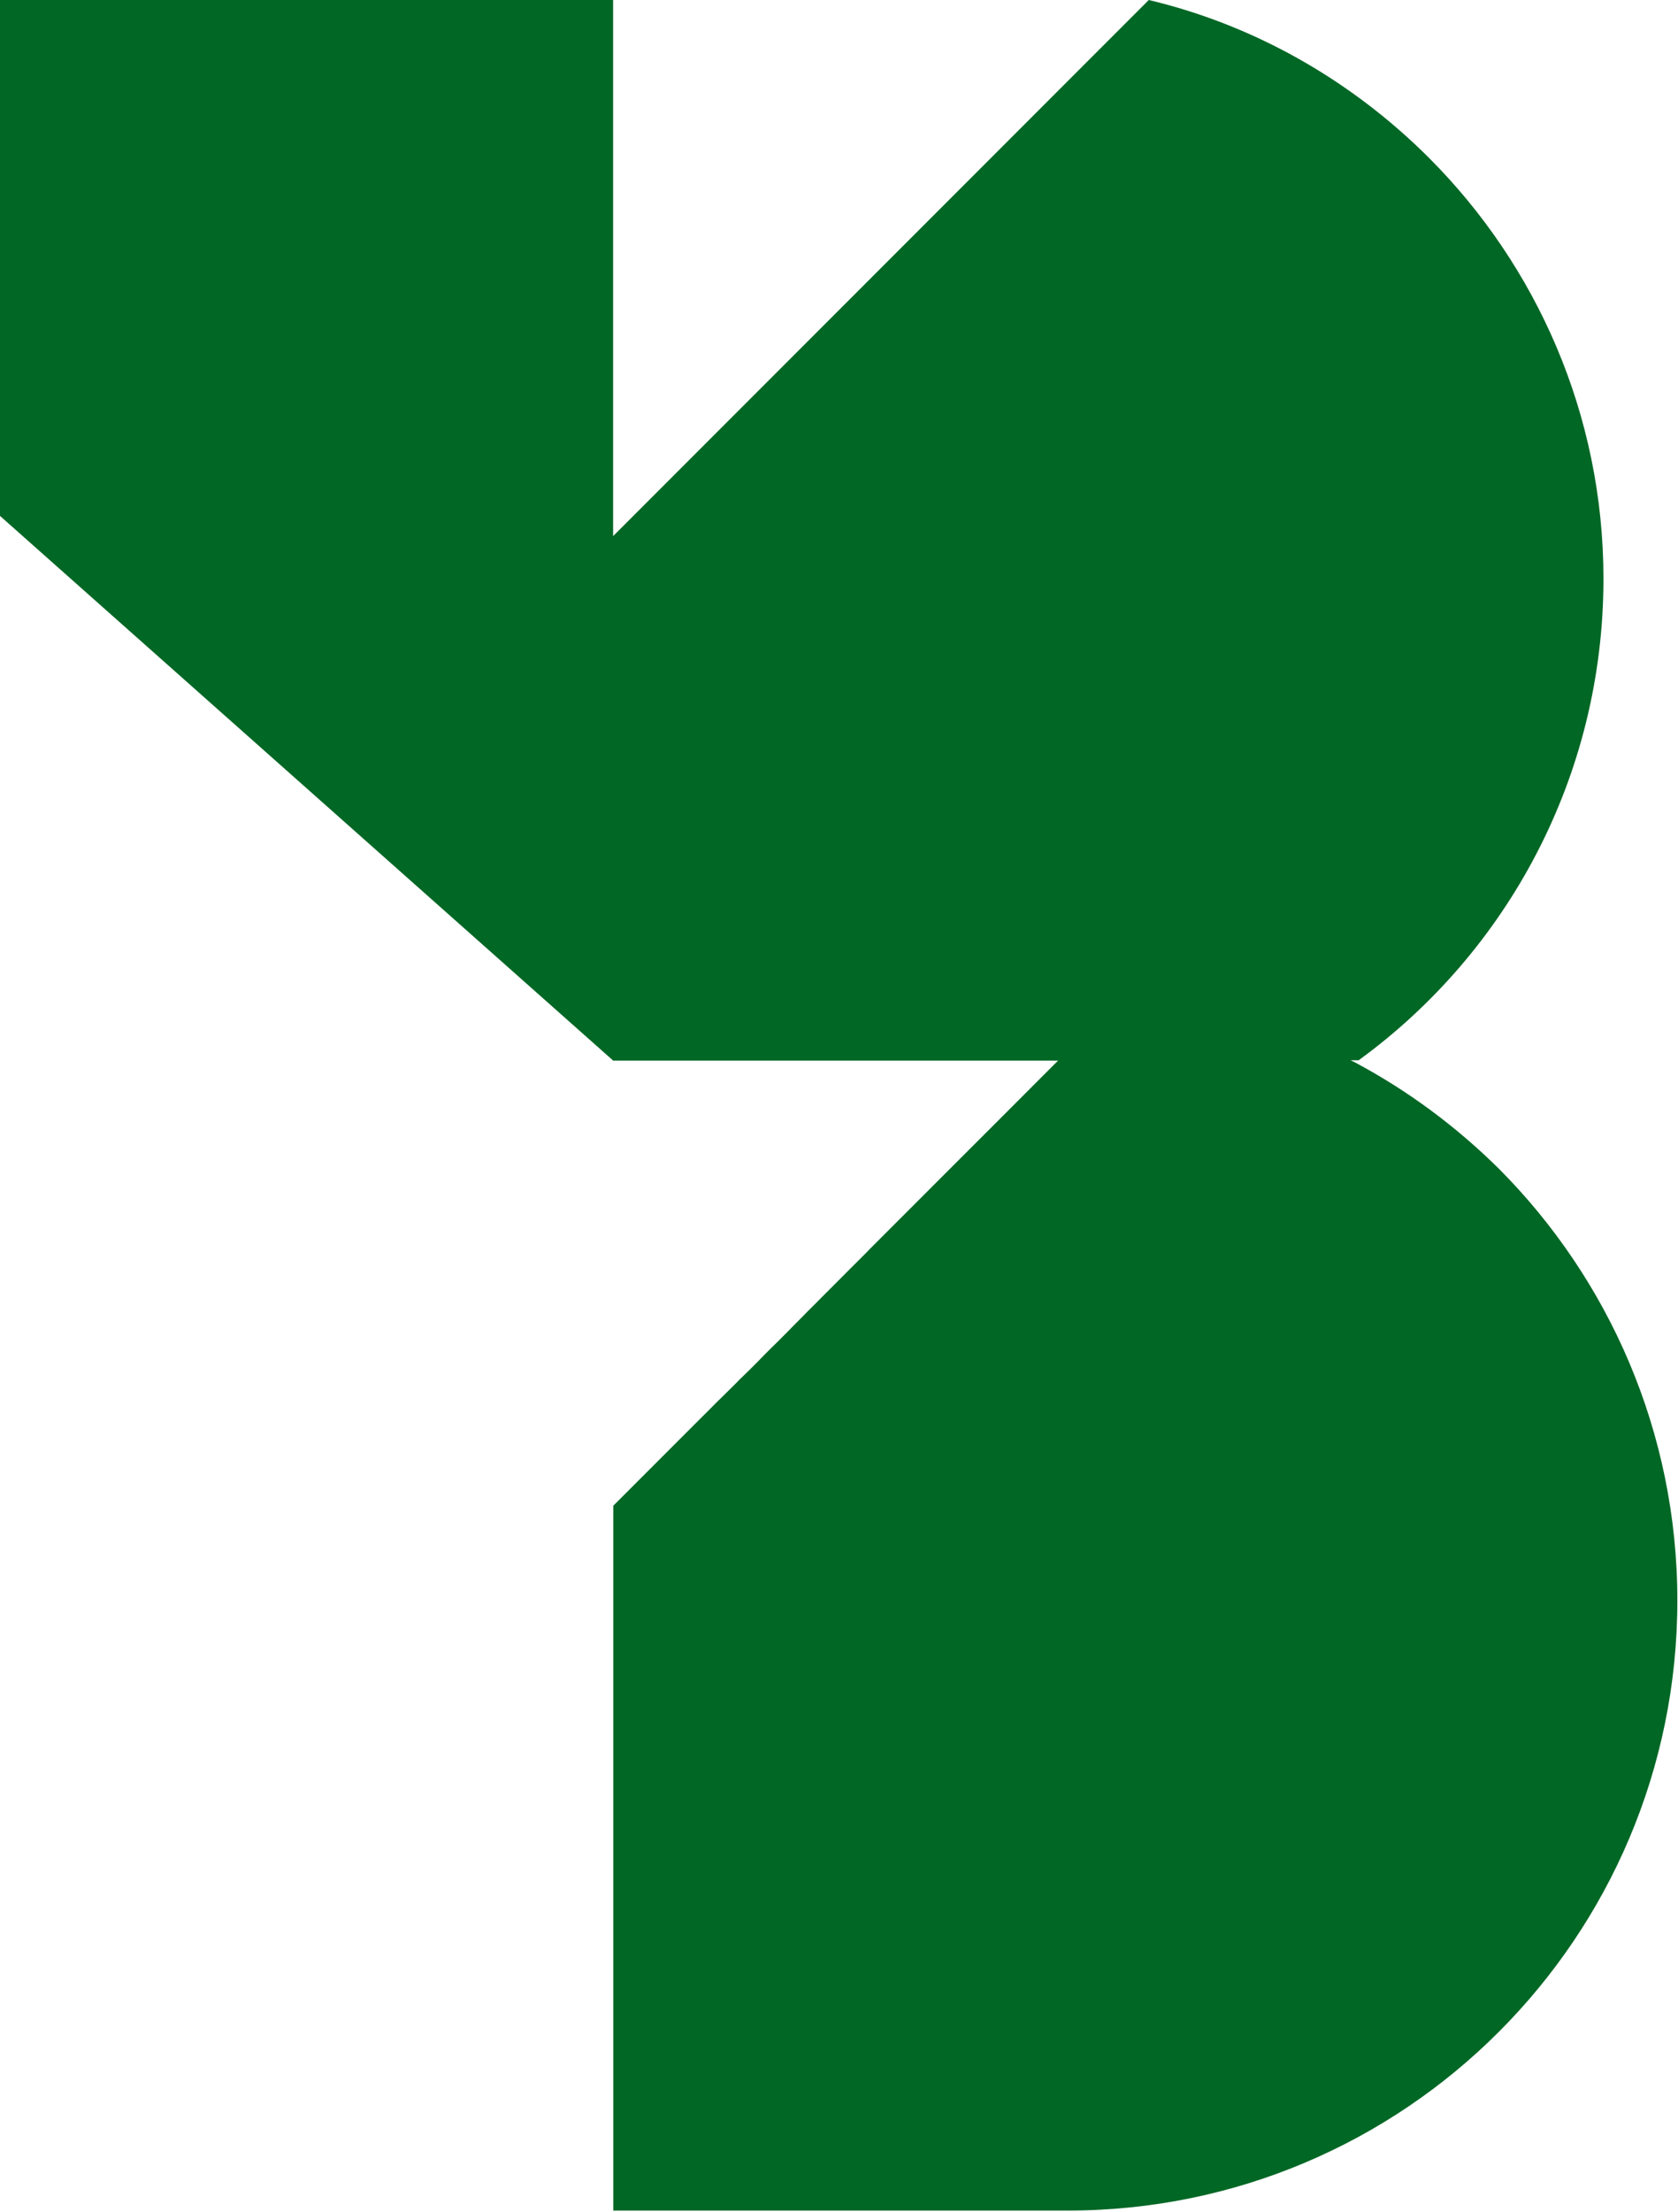 <svg width="104" height="137" viewBox="0 0 104 137" fill="none" xmlns="http://www.w3.org/2000/svg">
<path d="M103.96 99.12C103.96 119.97 87.06 136.9 66.18 136.9H38.01V93.25L39.13 92.13C40.62 90.64 42.06 89.2 43.44 87.82C43.7 87.56 43.96 87.31 44.21 87.05C44.4 86.86 44.59 86.67 44.78 86.49C45.07 86.21 45.34 85.93 45.62 85.66C45.75 85.52 45.89 85.38 46.03 85.25C46.17 85.12 46.3 84.98 46.44 84.85C46.76 84.54 47.06 84.23 47.36 83.92L47.81 83.47C47.96 83.32 48.11 83.18 48.26 83.03C48.58 82.71 48.89 82.4 49.19 82.09C49.5 81.78 49.79 81.49 50.08 81.19C50.38 80.9 50.66 80.61 50.94 80.33L51.75 79.52C52.38 78.89 52.96 78.3 53.51 77.76C53.65 77.62 53.78 77.49 53.91 77.35L58.51 72.75C60.98 70.28 63.34 67.93 65.58 65.68H38L0 31.95V0H38V33.2L71.2 0C77.88 1.59 83.84 5.06 88.56 9.77C95.23 16.44 99.38 25.67 99.38 35.84C99.38 48.08 93.42 58.96 84.21 65.66H83.7L83.99 65.8C87.29 67.56 90.27 69.78 92.91 72.39C99.72 79.23 103.96 88.69 103.96 99.12Z" fill="#006725"/>
</svg>
